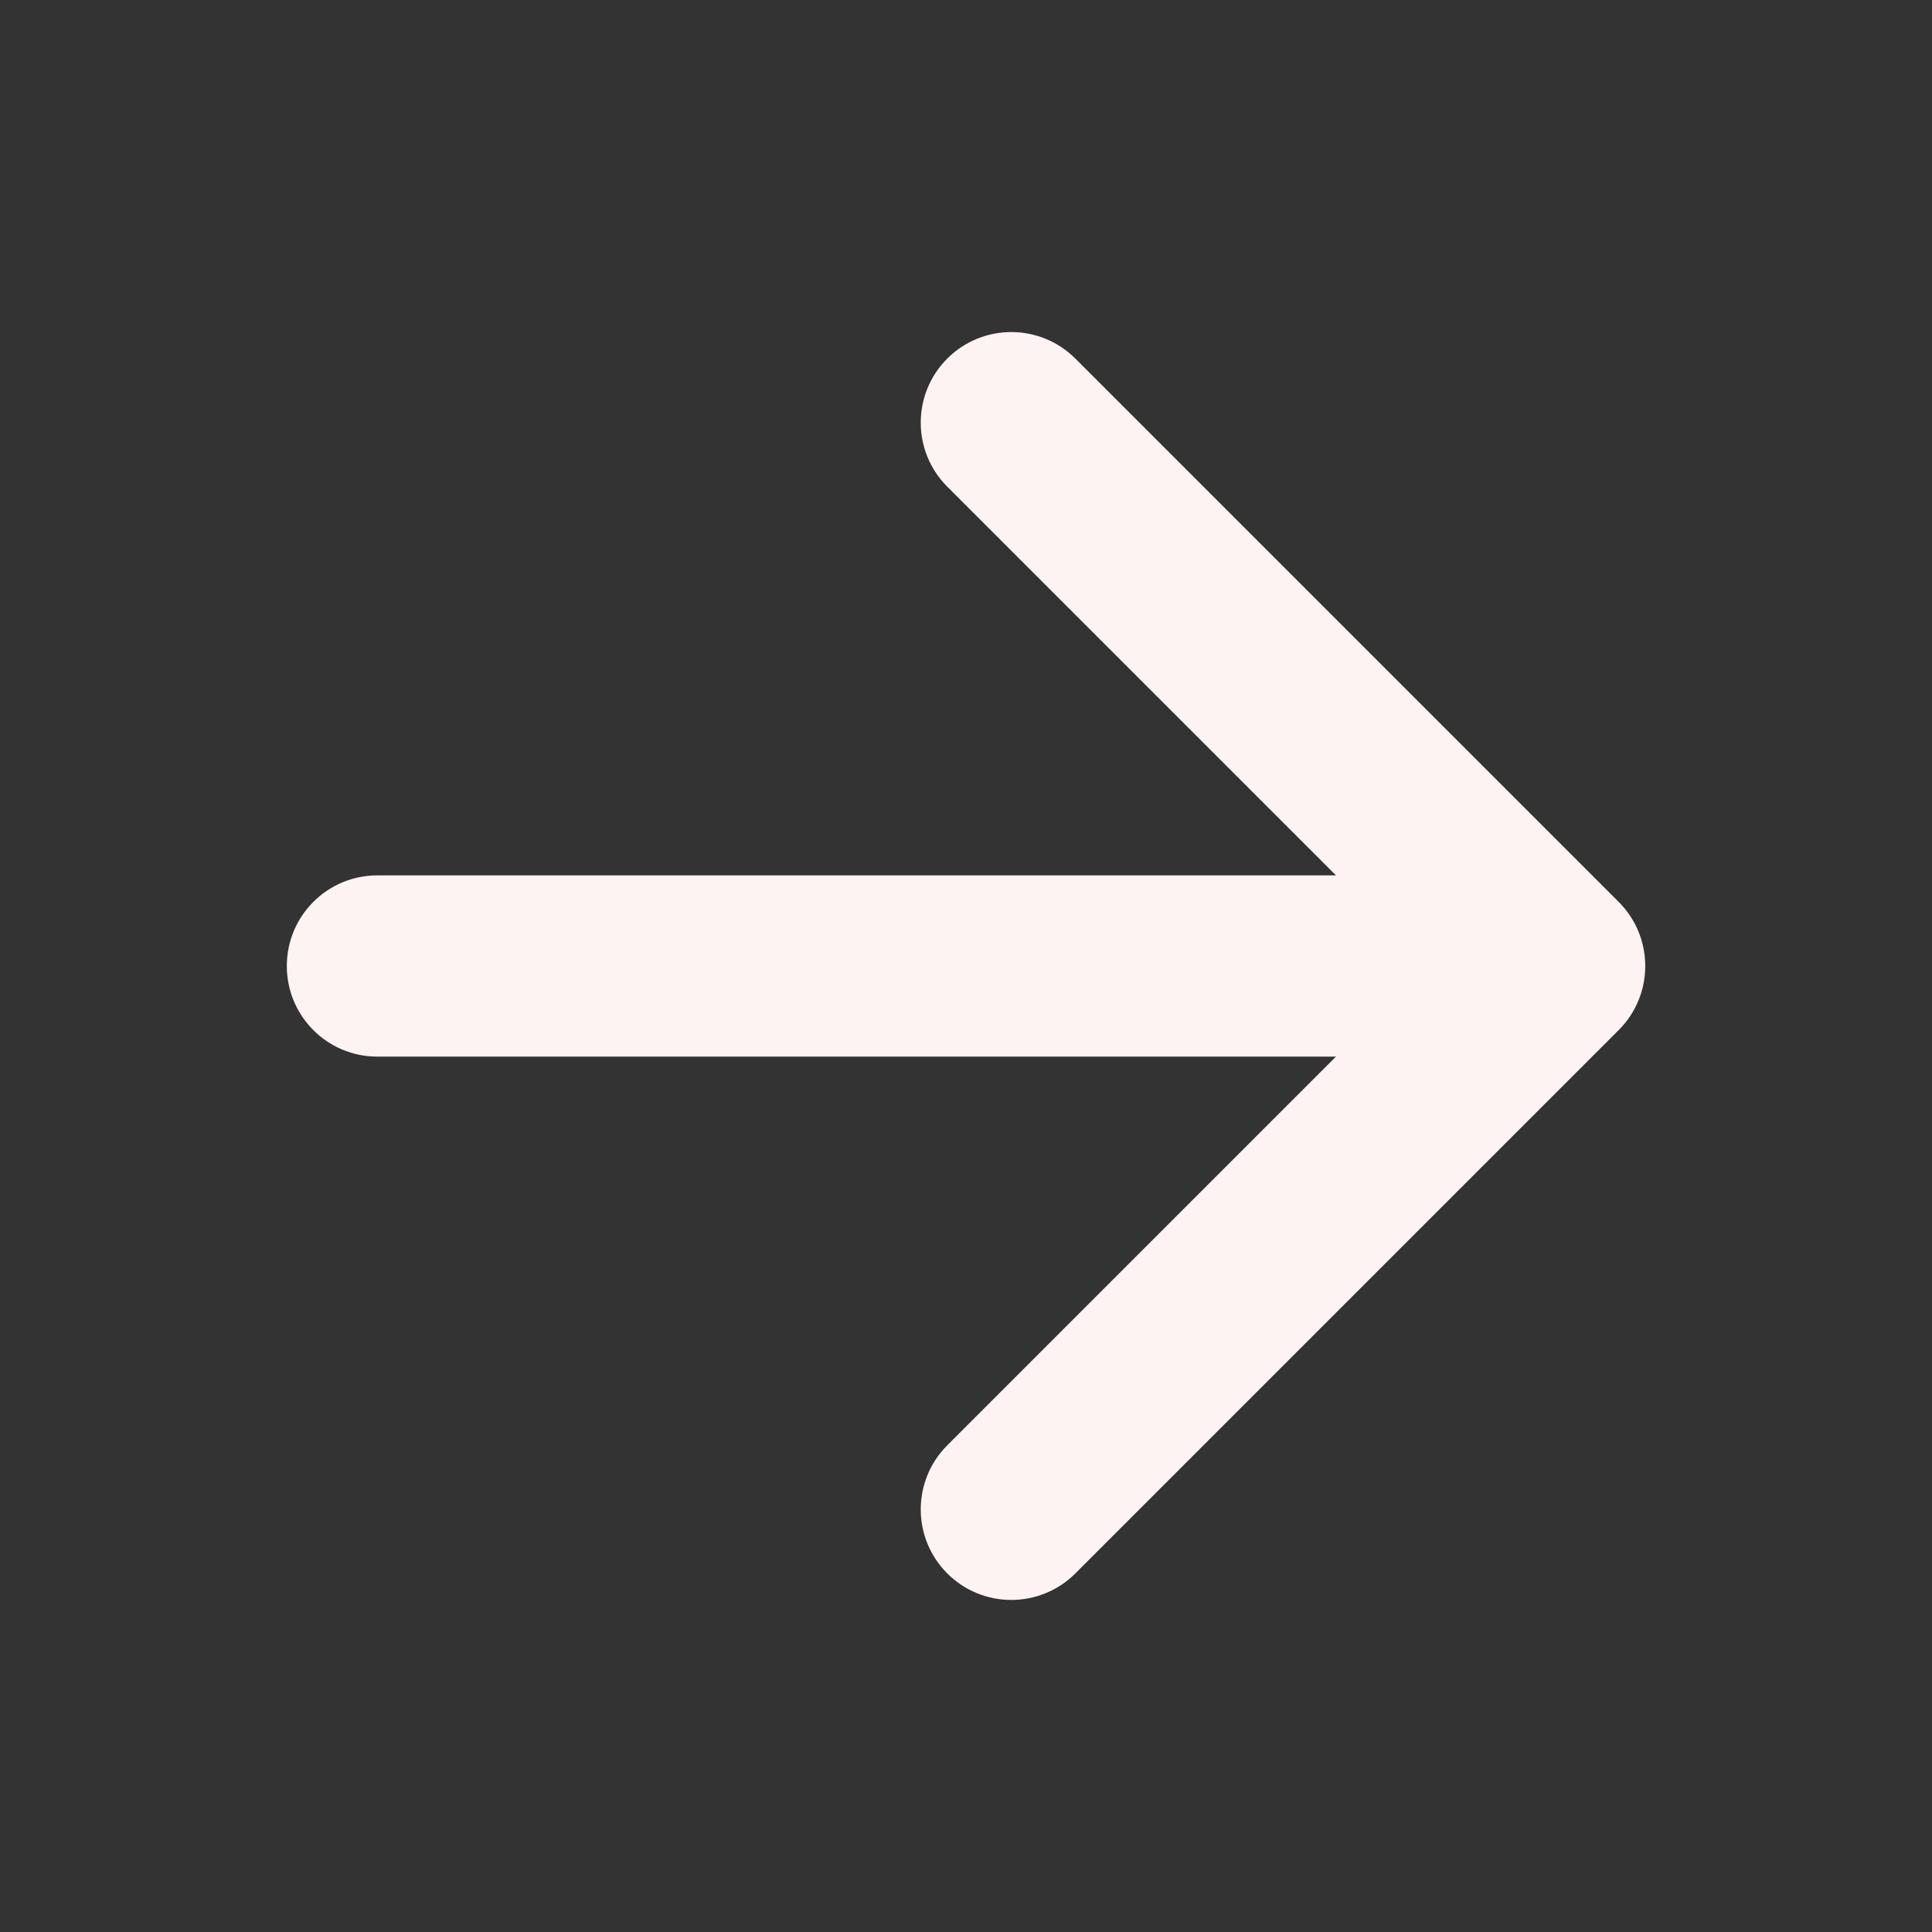 <svg width="20" height="20" viewBox="0 0 20 20" fill="none" xmlns="http://www.w3.org/2000/svg">
<rect x="0" y="0" width="20" height="20" fill="#333333" stroke="none"/>
<path fill-rule="evenodd" clip-rule="evenodd" d="M9.806 3.712C10.172 3.346 10.765 3.346 11.132 3.712L16.757 9.337C17.123 9.703 17.123 10.297 16.757 10.663L11.132 16.288C10.765 16.654 10.172 16.654 9.806 16.288C9.44 15.922 9.44 15.328 9.806 14.962L14.768 10L9.806 5.038C9.44 4.672 9.44 4.078 9.806 3.712Z" fill="#FEF3F3"/>
<path fill-rule="evenodd" clip-rule="evenodd" d="M2.969 10C2.969 9.482 3.388 9.062 3.906 9.062H15.312C15.83 9.062 16.25 9.482 16.25 10C16.25 10.518 15.83 10.938 15.312 10.938H3.906C3.388 10.938 2.969 10.518 2.969 10Z" fill="#FEF3F3"/>
</svg>

